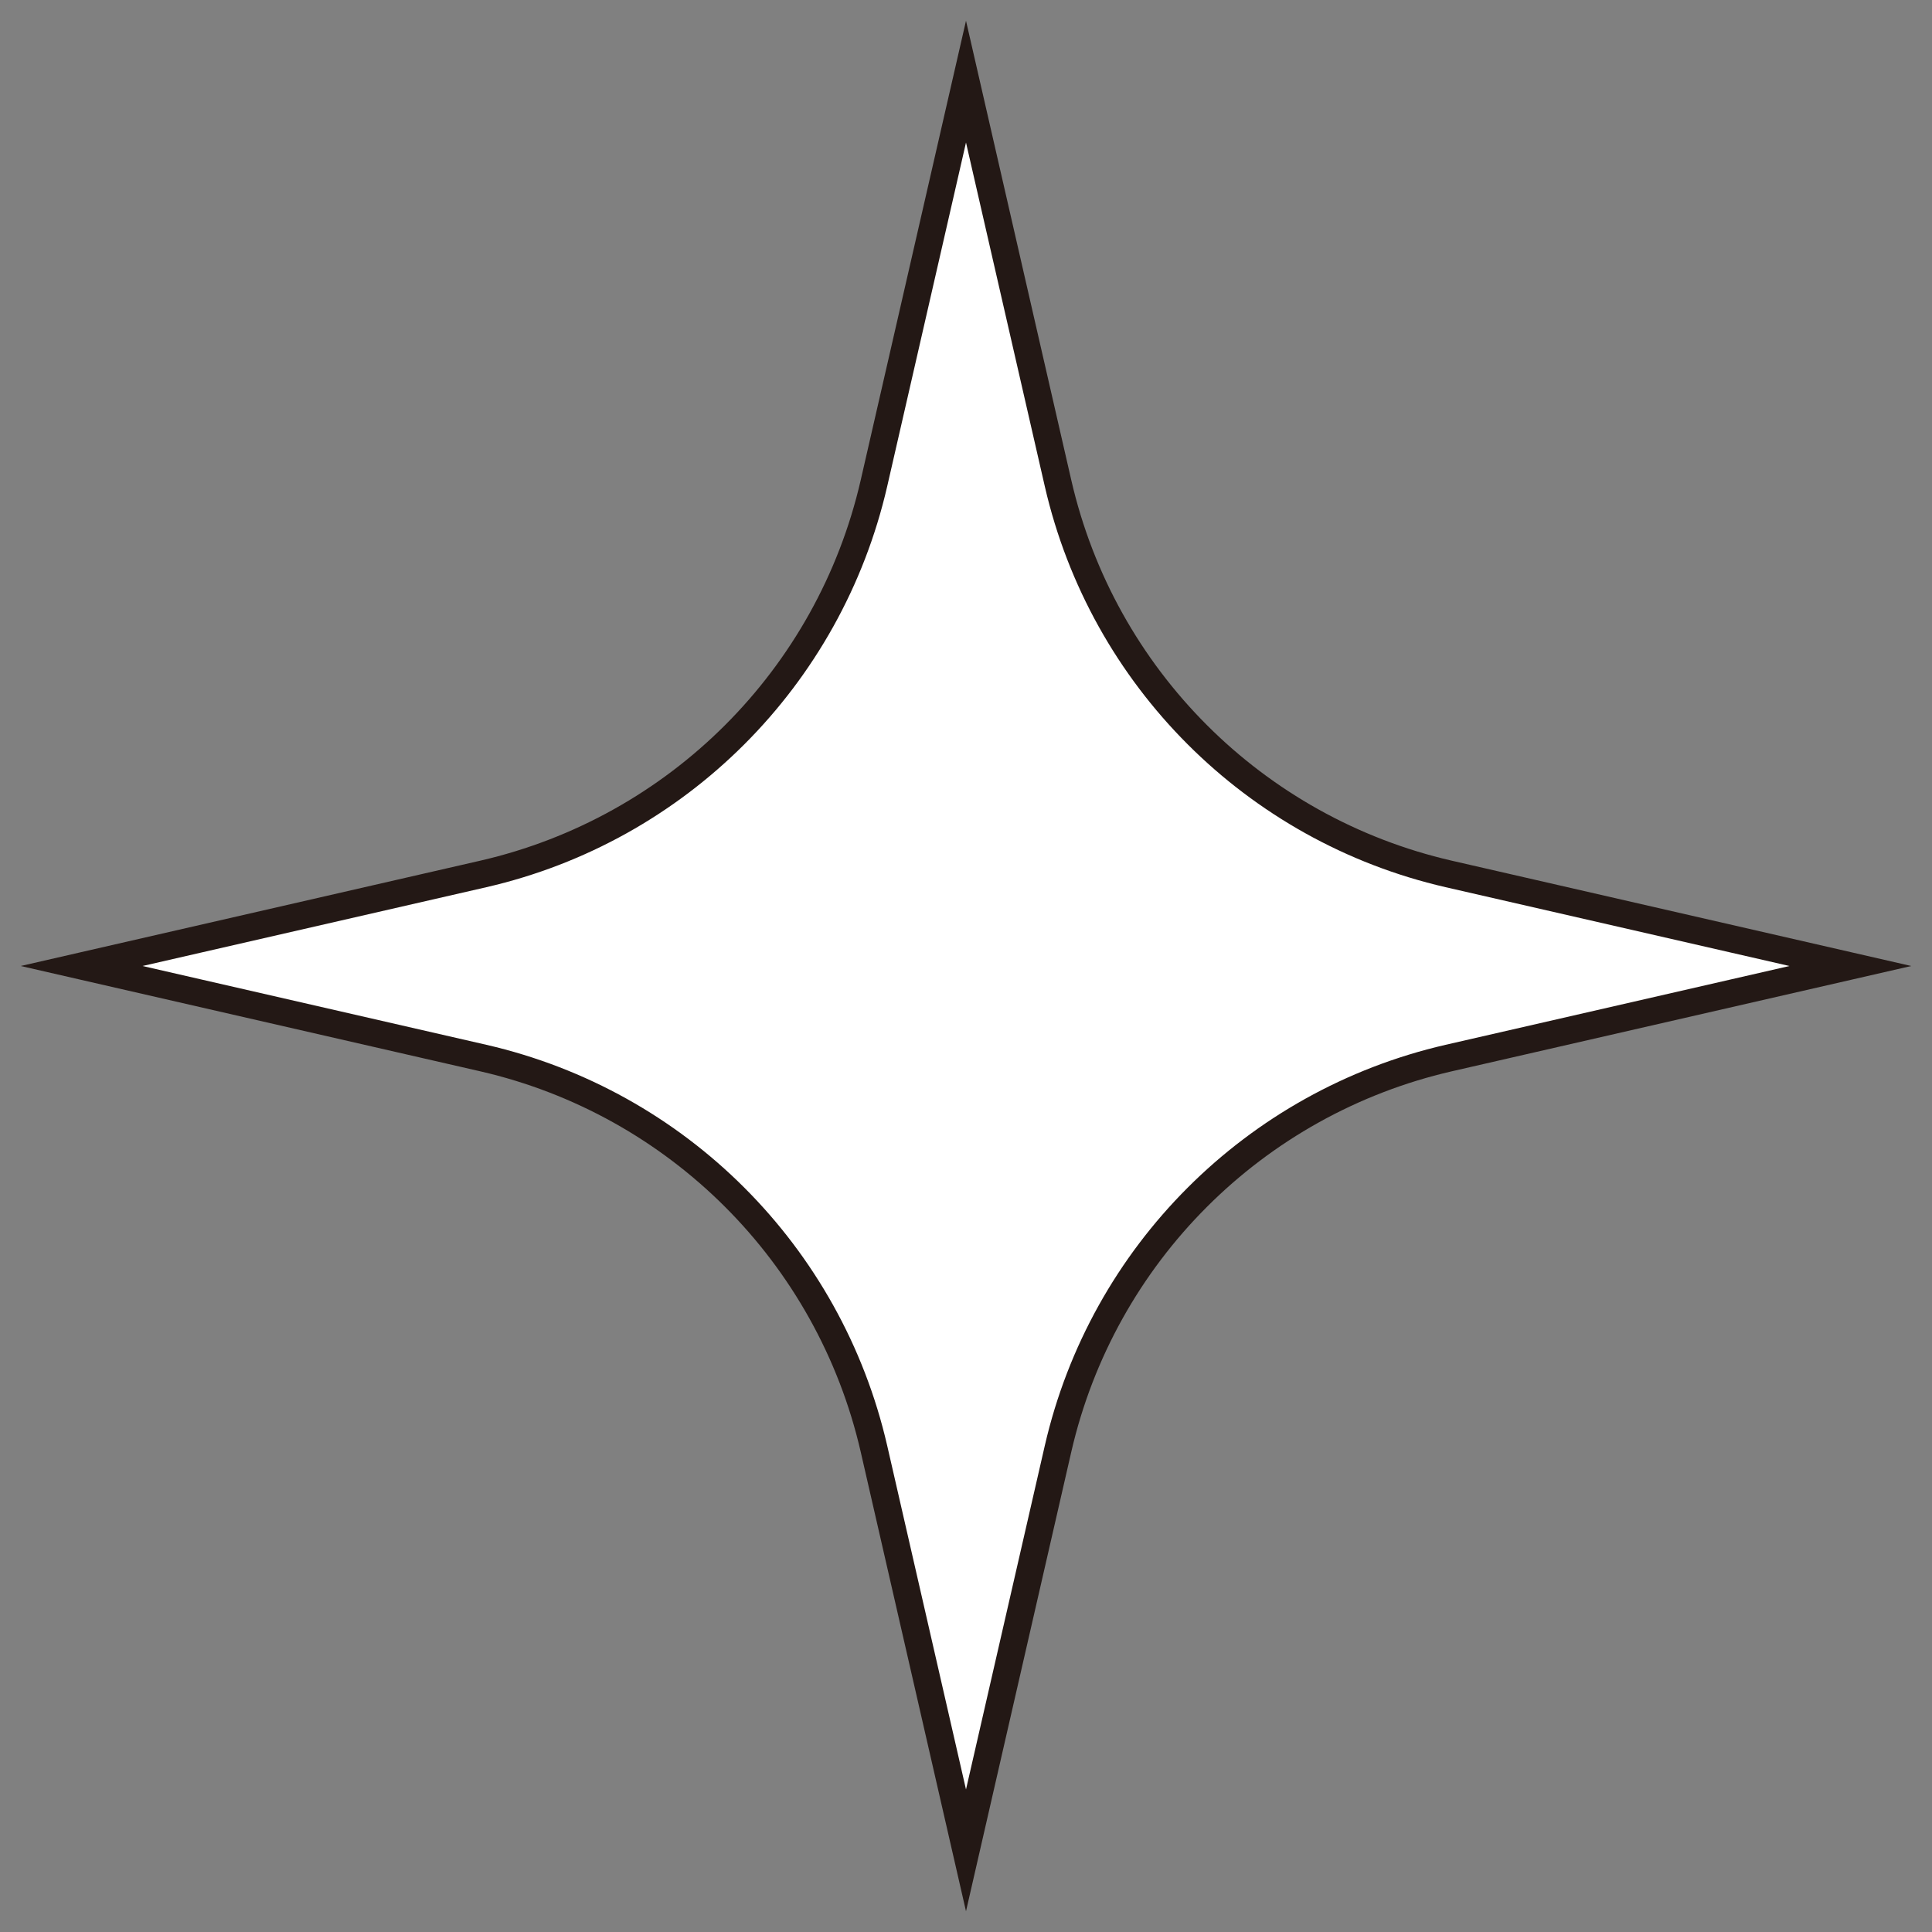<svg width="71" height="71" viewBox="0 0 71 71" fill="none" xmlns="http://www.w3.org/2000/svg">
<rect x="0" y="0" width="71" height="71" fill="#808080" stroke="none"/>
<path d="M35.5 3L32.116 17.765C30.474 24.9 24.9 30.474 17.765 32.116L3 35.5L17.765 38.884C24.9 40.526 30.474 46.1 32.116 53.235L35.5 68L38.884 53.235C40.526 46.1 46.1 40.526 53.235 38.884L68 35.5L53.235 32.116C46.1 30.474 40.526 24.9 38.884 17.765L35.5 3Z" fill="white" stroke="#231815" stroke-miterlimit="10"/>
</svg>
